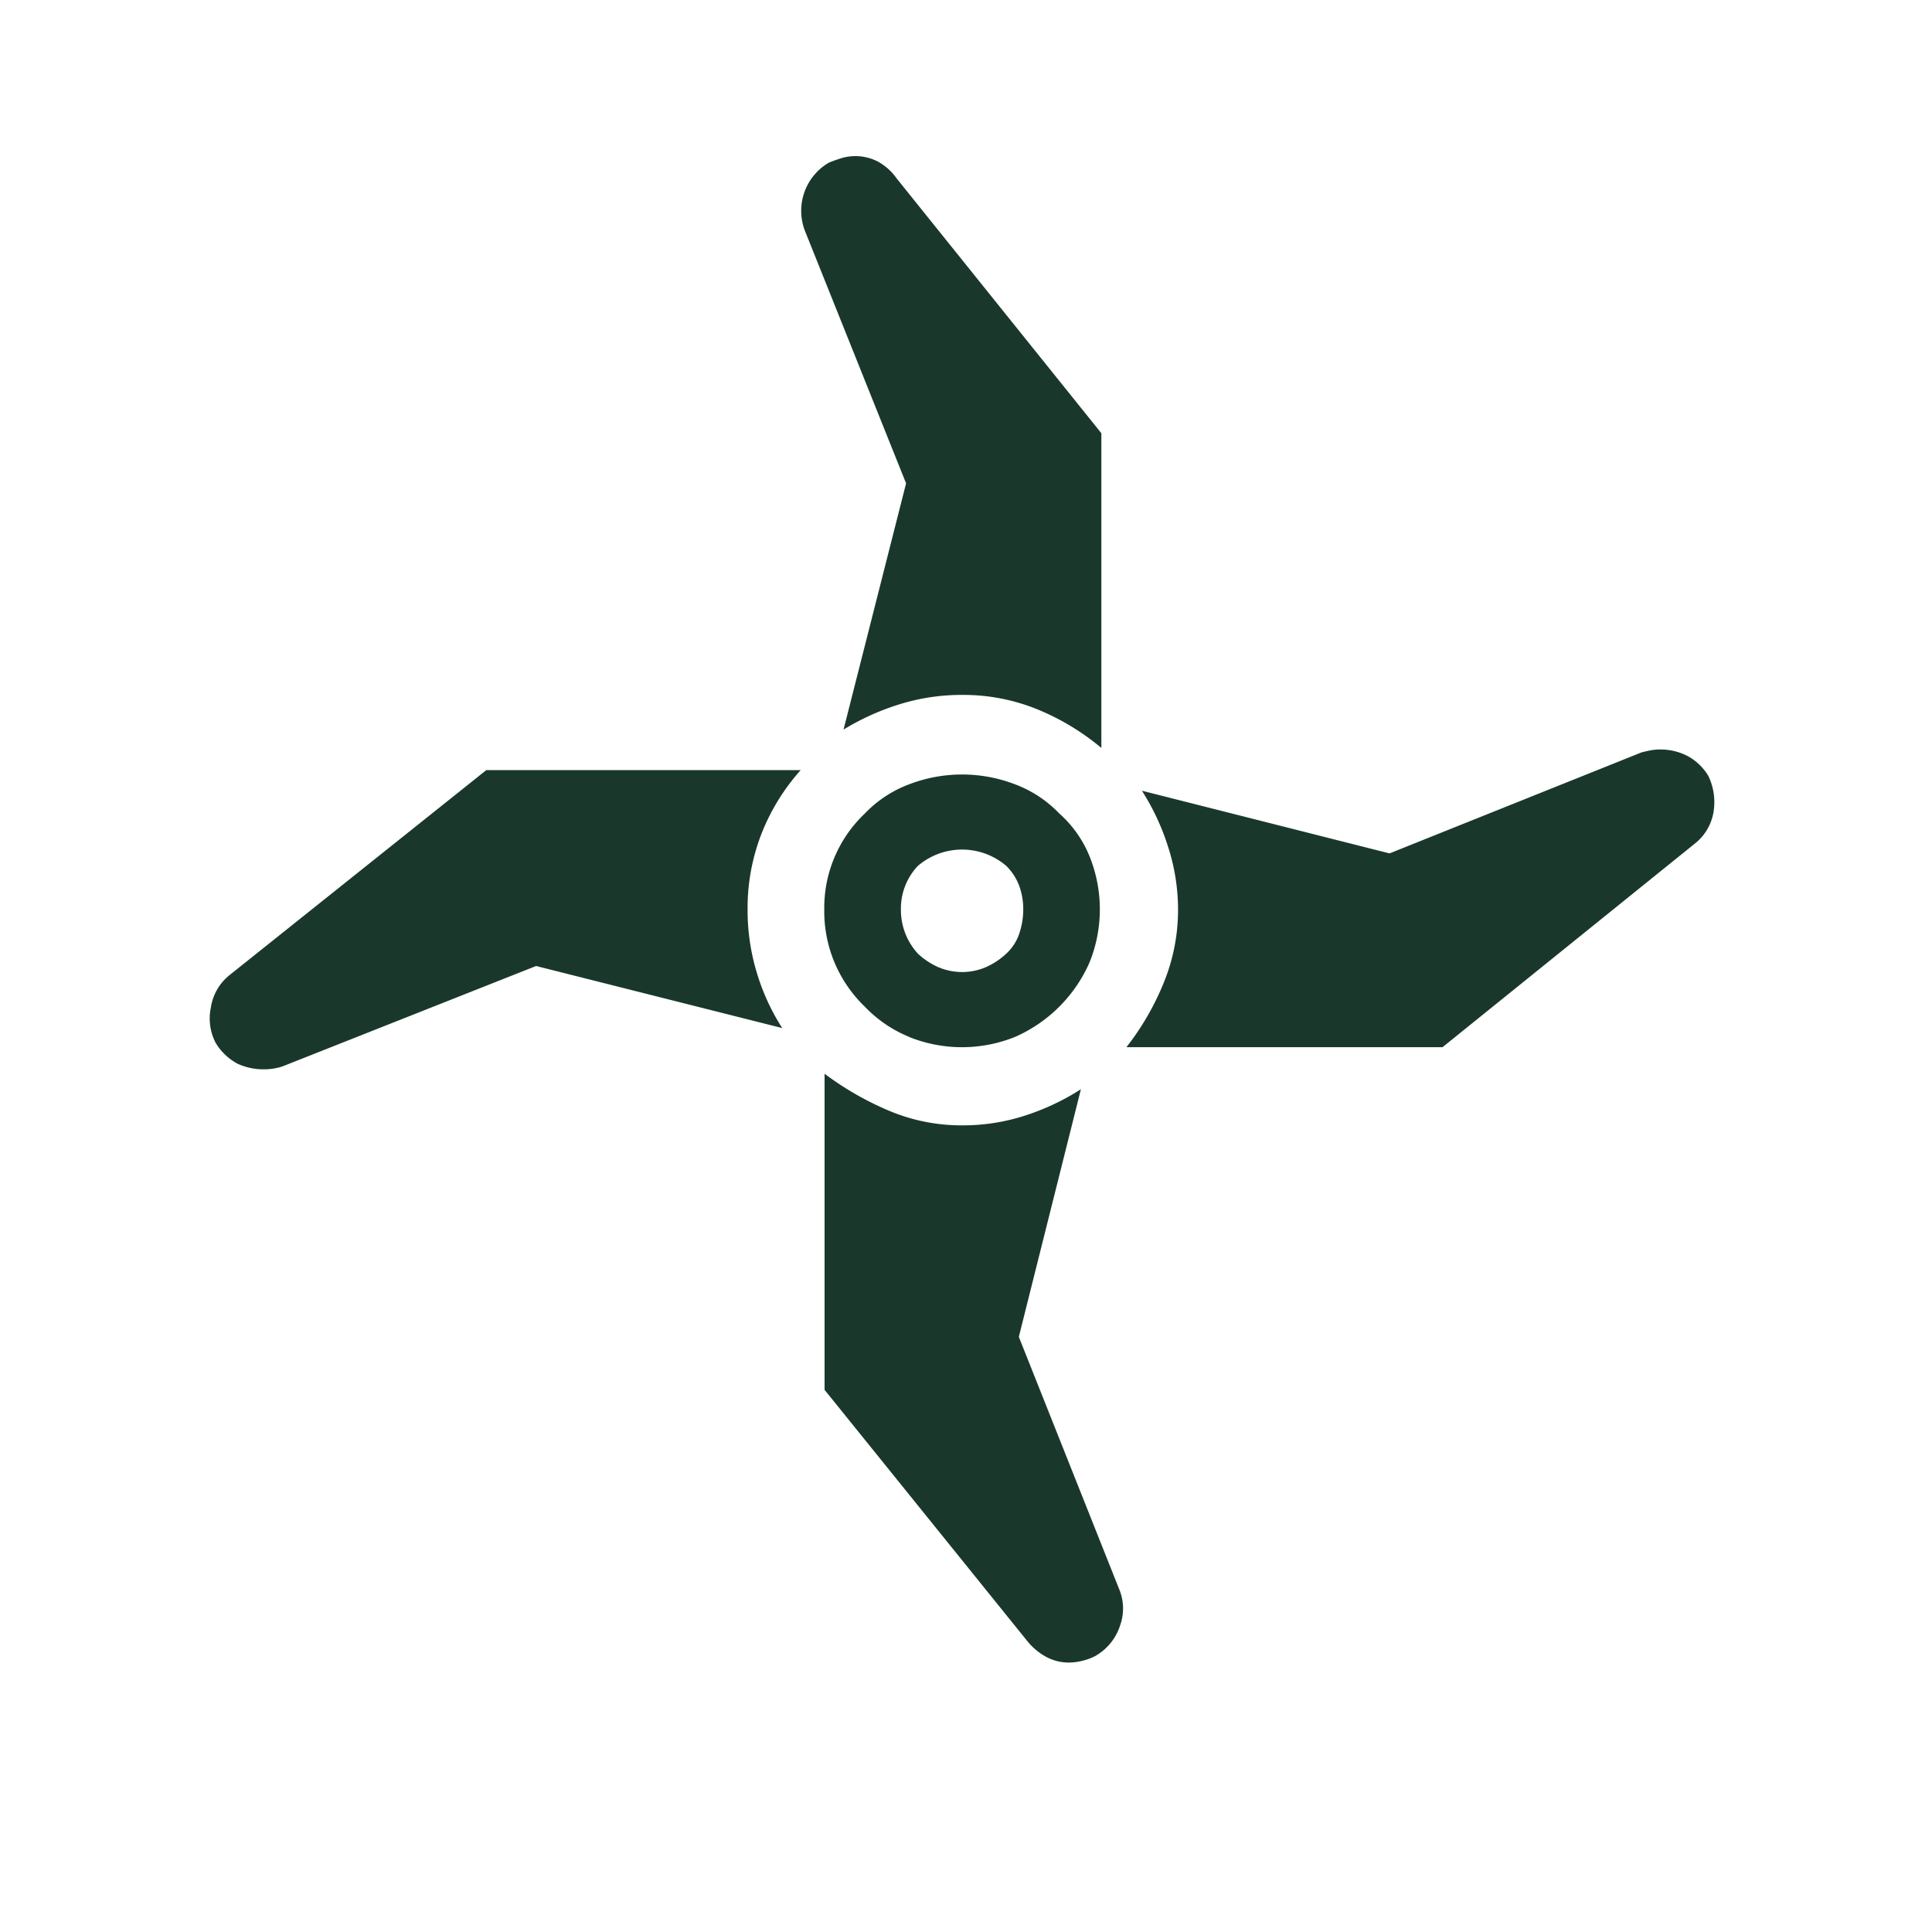 <svg id="Layer_1" data-name="Layer 1" xmlns="http://www.w3.org/2000/svg" viewBox="0 0 512 512"><defs><style>.cls-1{fill:#19382b;}</style></defs><path class="cls-1" d="M212.19,204.09a55.83,55.83,0,0,0-10.36,16.79A54.26,54.26,0,0,0,198.12,241a56.9,56.9,0,0,0,2.45,16.8,57.77,57.77,0,0,0,6.73,14.65L142.07,256,74.88,282.6a15,15,0,0,1-2.44.59,16.09,16.09,0,0,1-2.44.19,16.43,16.43,0,0,1-7-1.46,15.05,15.05,0,0,1-5.86-5.57,14,14,0,0,1-1.27-9.28,13.59,13.59,0,0,1,5-8.69l68-54.29Zm27.93-76-26.76-66.8a14.77,14.77,0,0,1,6.25-18.16c.91-.39,2-.78,3.22-1.17a13,13,0,0,1,9.86.88,14.7,14.7,0,0,1,4.89,4.39l54.29,67.58v83.4a64.31,64.31,0,0,0-16.79-10.16A51.87,51.87,0,0,0,255,184.16a55.35,55.35,0,0,0-16.8,2.54,65.86,65.86,0,0,0-14.65,6.64Zm.78,146.68a34,34,0,0,1-11.72-8,35,35,0,0,1-10.74-25.68,34.42,34.42,0,0,1,10.74-25.49,31.46,31.46,0,0,1,11.91-7.81,39.14,39.14,0,0,1,27.74,0,31.62,31.62,0,0,1,11.91,7.81,30.44,30.44,0,0,1,8,11.33,37.57,37.57,0,0,1,0,28.12A38.41,38.41,0,0,1,269,274.79a37.57,37.57,0,0,1-28.12,0Zm55.66,146.29a13.32,13.32,0,0,1,.29,9.67,14.33,14.33,0,0,1-6.54,8.1,13.28,13.28,0,0,1-3,1.17,14.52,14.52,0,0,1-4,.59,12.54,12.54,0,0,1-6-1.47,16.56,16.56,0,0,1-4.89-4l-53.9-66.8V284.55a80.61,80.61,0,0,0,17,9.77A49.26,49.26,0,0,0,255,298.23a53.37,53.37,0,0,0,16.8-2.64,63.72,63.72,0,0,0,14.65-6.93L270,354.28ZM238.75,241a17.14,17.14,0,0,0,4.49,11.72,19.37,19.37,0,0,0,5.47,3.61,16,16,0,0,0,12.5,0,19.51,19.51,0,0,0,5.47-3.61,12.63,12.63,0,0,0,3.42-5.27,19.88,19.88,0,0,0,1.07-6.45,18.16,18.16,0,0,0-1.07-6.25,14.52,14.52,0,0,0-3.42-5.27,18,18,0,0,0-23.44,0A16.43,16.43,0,0,0,238.75,241Zm215.33-25.68a13.46,13.46,0,0,1-5,8.3l-66.8,53.9H298.51a70.88,70.88,0,0,0,9.77-16.79A50.88,50.88,0,0,0,312.19,241a53.88,53.88,0,0,0-2.64-16.6,62.55,62.55,0,0,0-6.93-14.85l65.62,16.61L435,199.4c1-.26,1.92-.46,2.63-.59a13.86,13.86,0,0,1,2.45-.19,15.5,15.5,0,0,1,7,1.66,14.32,14.32,0,0,1,5.66,5.37A16,16,0,0,1,454.08,215.32Z"/></svg>
